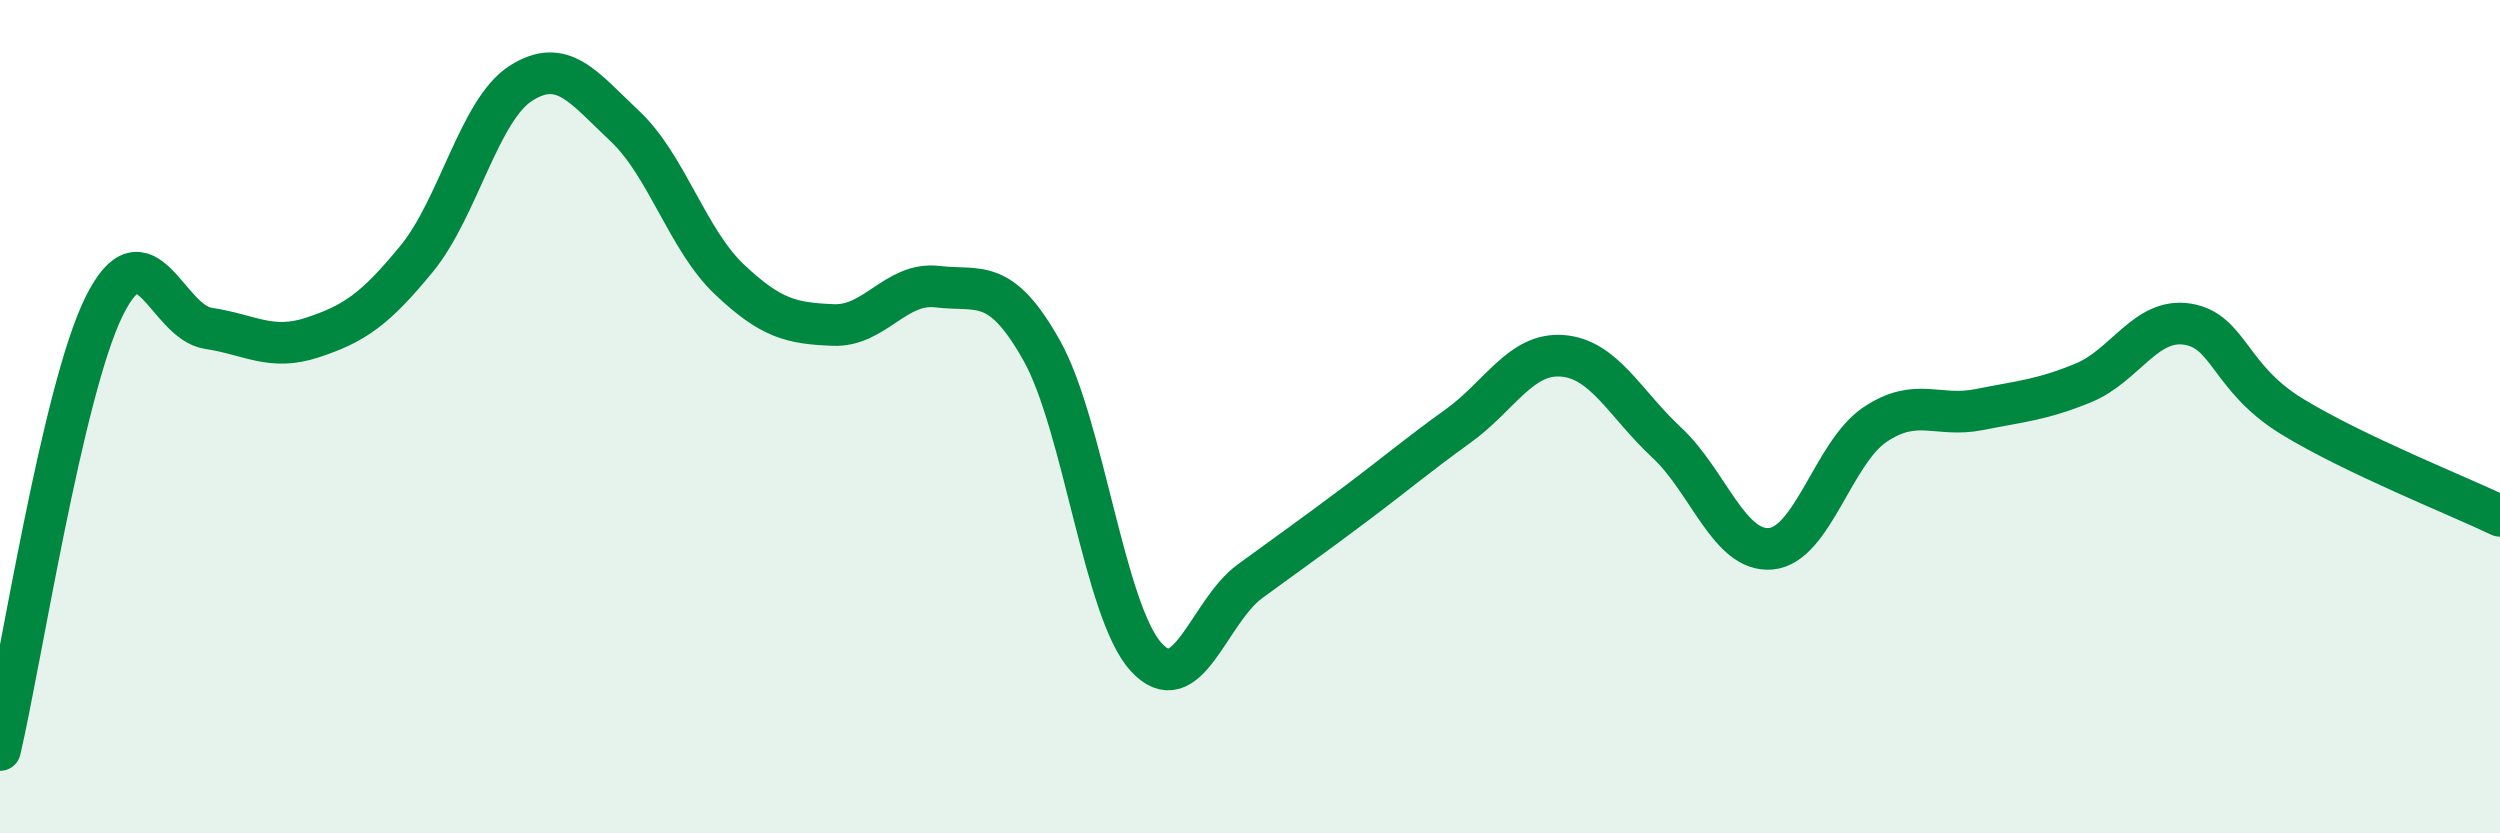 
    <svg width="60" height="20" viewBox="0 0 60 20" xmlns="http://www.w3.org/2000/svg">
      <path
        d="M 0,18 C 0.5,15.87 1.5,9.37 2.5,7.35 C 3.5,5.33 4,7.73 5,7.88 C 6,8.03 6.5,8.43 7.5,8.1 C 8.5,7.77 9,7.43 10,6.21 C 11,4.99 11.5,2.64 12.5,2 C 13.5,1.36 14,2.09 15,3.03 C 16,3.97 16.5,5.75 17.5,6.7 C 18.5,7.65 19,7.76 20,7.8 C 21,7.84 21.5,6.76 22.5,6.88 C 23.5,7 24,6.63 25,8.41 C 26,10.19 26.5,14.65 27.5,15.76 C 28.5,16.87 29,14.68 30,13.95 C 31,13.22 31.5,12.87 32.5,12.12 C 33.5,11.37 34,10.94 35,10.22 C 36,9.5 36.5,8.46 37.5,8.54 C 38.5,8.62 39,9.69 40,10.62 C 41,11.55 41.5,13.26 42.5,13.17 C 43.5,13.08 44,10.86 45,10.19 C 46,9.52 46.5,10.03 47.5,9.83 C 48.5,9.63 49,9.6 50,9.19 C 51,8.78 51.5,7.62 52.5,7.78 C 53.5,7.94 53.5,9.07 55,9.99 C 56.5,10.91 59,11.9 60,12.38L60 20L0 20Z"
        fill="#008740"
        opacity="0.1"
        stroke-linecap="round"
        stroke-linejoin="round"
      />
      <path
        d="M 0,18 C 0.5,15.87 1.5,9.37 2.5,7.35 C 3.5,5.33 4,7.73 5,7.88 C 6,8.03 6.5,8.43 7.5,8.1 C 8.5,7.77 9,7.43 10,6.21 C 11,4.99 11.5,2.64 12.5,2 C 13.5,1.36 14,2.09 15,3.03 C 16,3.97 16.5,5.75 17.5,6.7 C 18.5,7.65 19,7.76 20,7.8 C 21,7.84 21.5,6.76 22.5,6.88 C 23.5,7 24,6.63 25,8.41 C 26,10.19 26.5,14.65 27.5,15.76 C 28.5,16.87 29,14.68 30,13.95 C 31,13.22 31.5,12.87 32.5,12.12 C 33.5,11.37 34,10.94 35,10.22 C 36,9.5 36.5,8.46 37.5,8.54 C 38.5,8.62 39,9.69 40,10.62 C 41,11.55 41.5,13.26 42.5,13.17 C 43.5,13.08 44,10.86 45,10.19 C 46,9.52 46.5,10.03 47.5,9.83 C 48.5,9.63 49,9.6 50,9.19 C 51,8.78 51.5,7.62 52.5,7.78 C 53.5,7.94 53.5,9.07 55,9.99 C 56.5,10.91 59,11.9 60,12.38"
        stroke="#008740"
        stroke-width="1"
        fill="none"
        stroke-linecap="round"
        stroke-linejoin="round"
      />
    </svg>
  